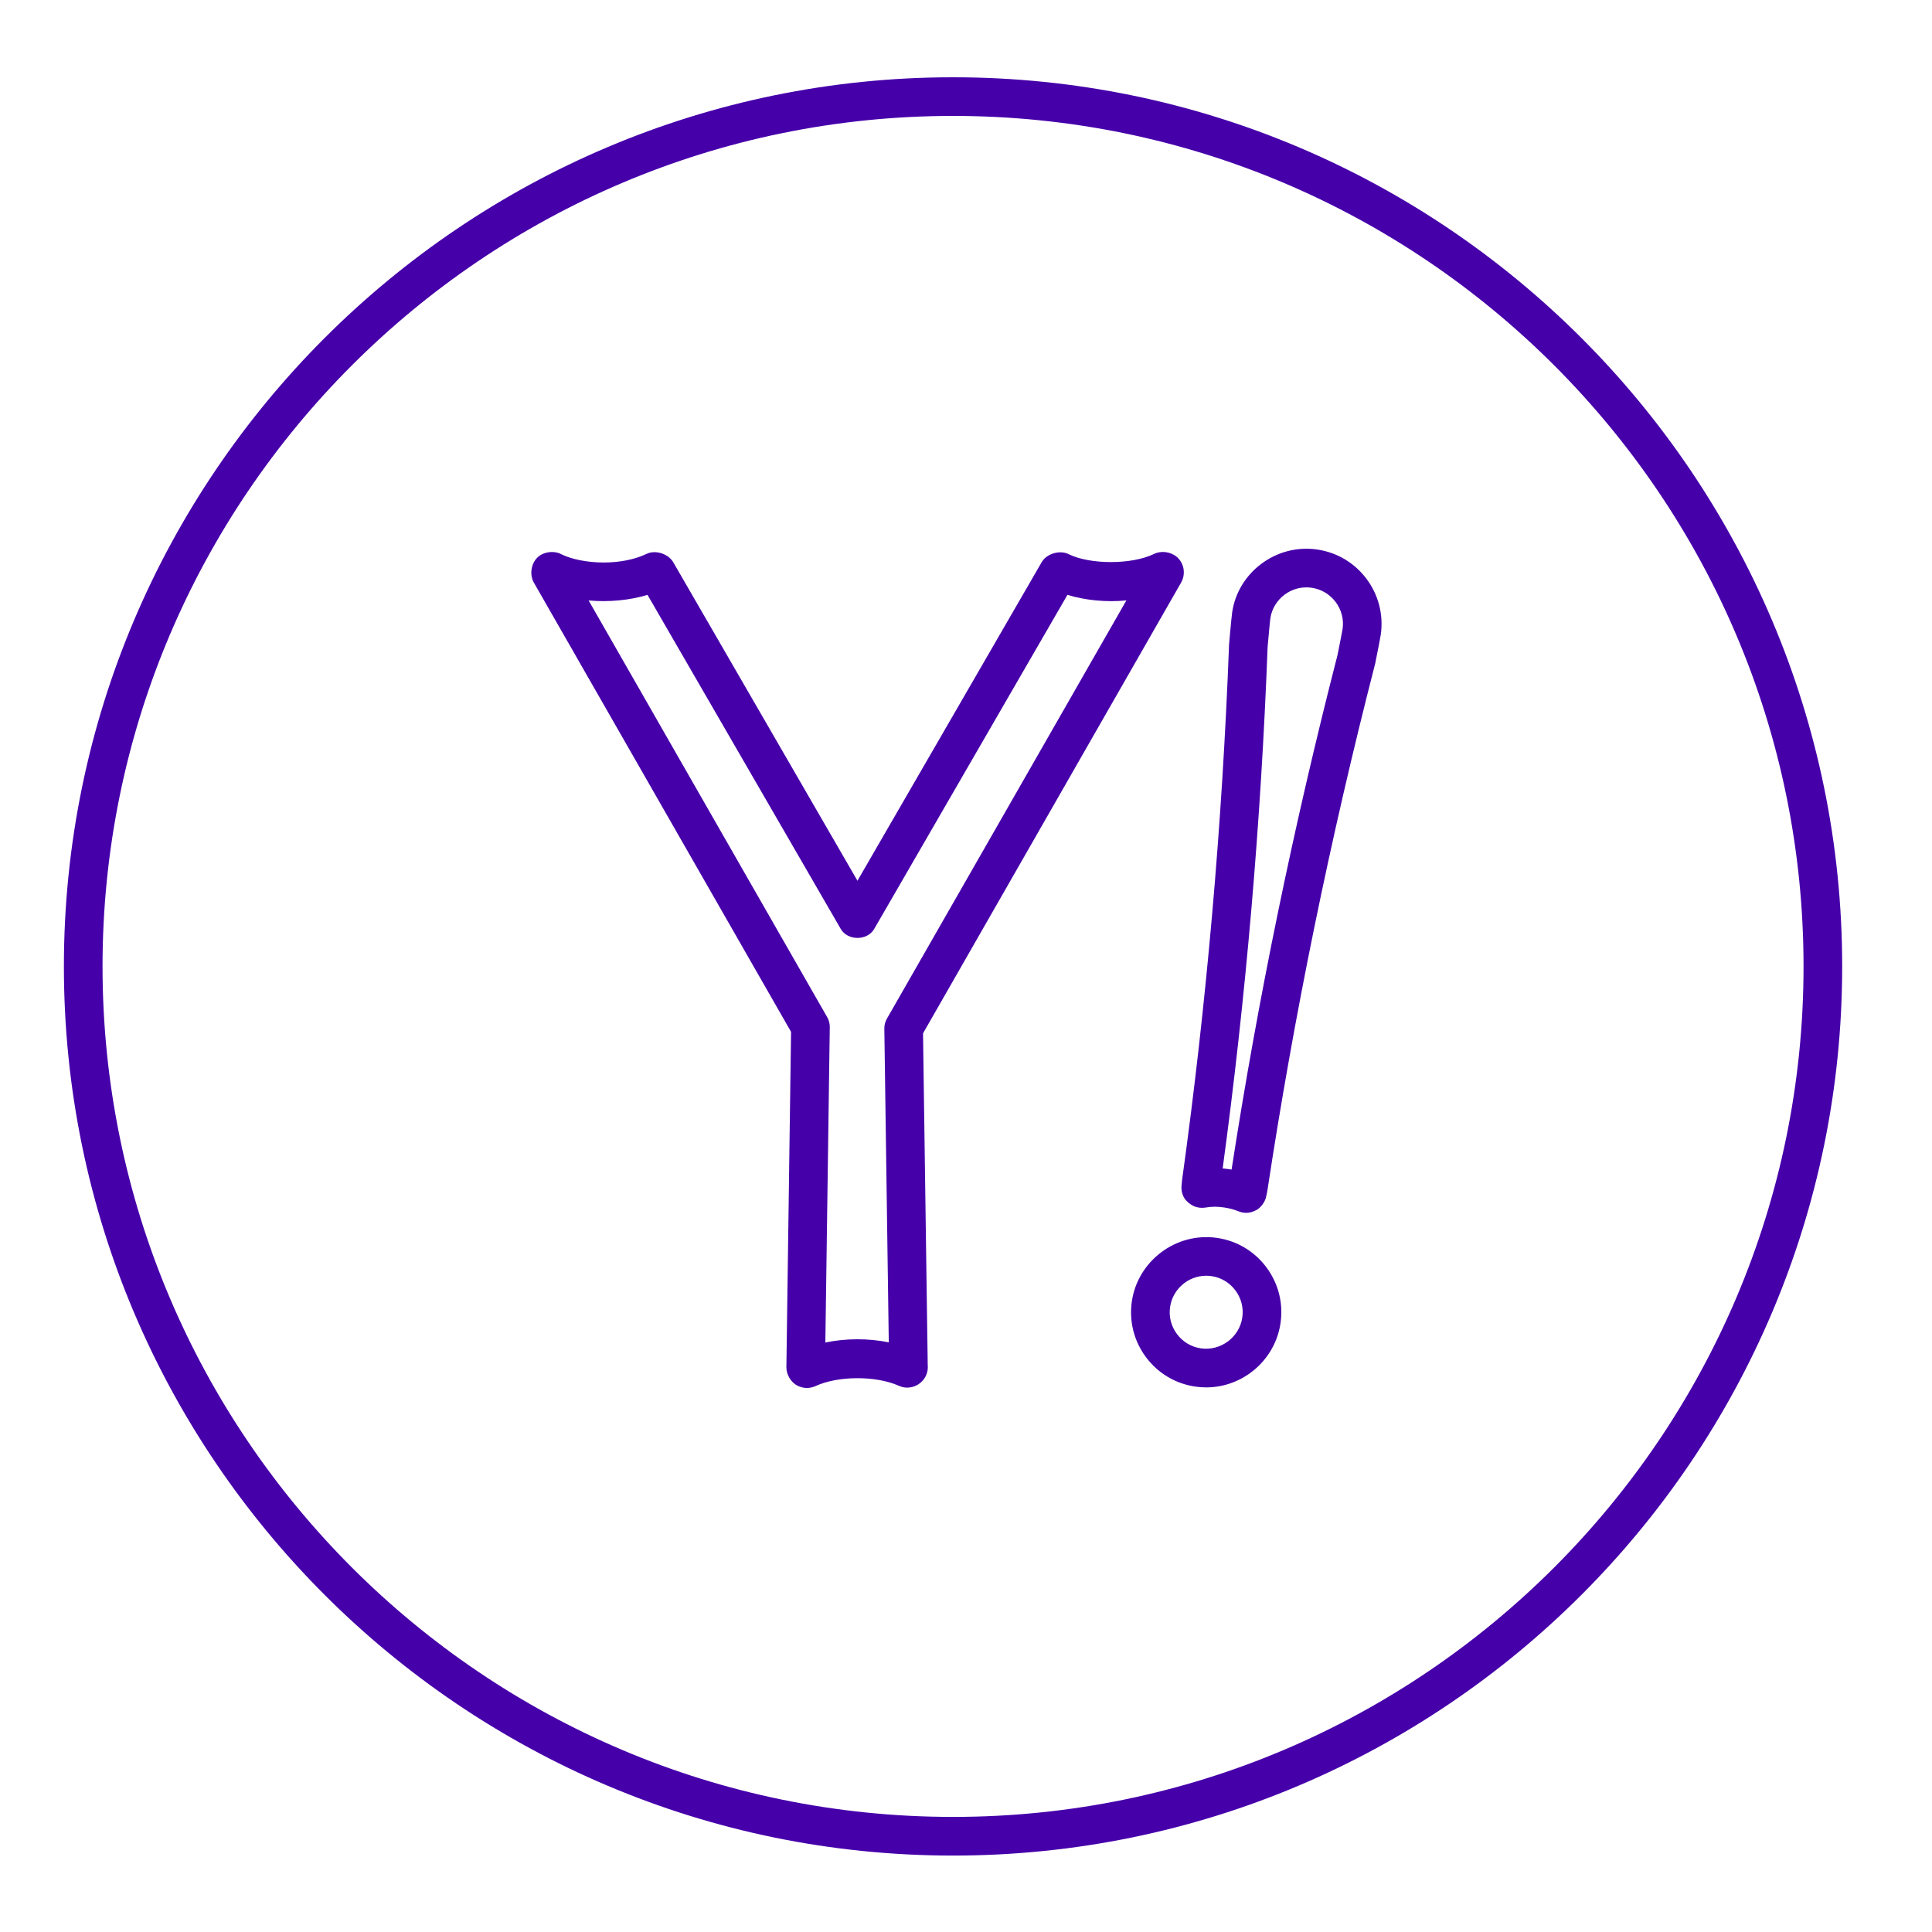 <?xml version="1.0" ?><!DOCTYPE svg  PUBLIC '-//W3C//DTD SVG 1.1//EN'  'http://www.w3.org/Graphics/SVG/1.1/DTD/svg11.dtd'><svg enable-background="new 0 0 100 100" height="100px" id="Layer_1" version="1.1" viewBox="0 0 100 100" width="100px" xml:space="preserve" xmlns="http://www.w3.org/2000/svg" xmlns:xlink="http://www.w3.org/1999/xlink"><g><path d="M49.328,96.044c25.377,0,46.023-20.645,46.023-46.021C95.352,24.646,74.705,4,49.328,4   C23.952,4,3.307,24.646,3.307,50.022C3.307,75.399,23.952,96.044,49.328,96.044z M49.328,6c24.274,0,44.023,19.749,44.023,44.022   c0,24.273-19.749,44.021-44.023,44.021c-24.273,0-44.021-19.748-44.021-44.021C5.307,25.749,25.055,6,49.328,6z" fill="#4600AA"/><path d="M62.993,64.073c-2.139-0.307-4.109,1.209-4.409,3.29c-0.149,1.026,0.11,2.05,0.731,2.884   c0.622,0.833,1.53,1.375,2.559,1.524c0.188,0.027,0.374,0.04,0.559,0.04c1.918,0,3.571-1.43,3.846-3.322   c0.152-1.027-0.105-2.052-0.727-2.888C64.931,64.765,64.021,64.222,62.993,64.073z M64.3,68.198   c-0.146,1.008-1.109,1.741-2.14,1.593c-0.498-0.072-0.938-0.335-1.241-0.741c-0.302-0.405-0.429-0.902-0.355-1.401   c0.133-0.922,0.936-1.617,1.868-1.617c0.091,0,0.183,0.007,0.274,0.02c0.498,0.072,0.938,0.336,1.241,0.743   C64.249,67.2,64.374,67.697,64.3,68.198z" fill="#4600AA"/><path d="M40.945,53.408l-0.242,17.367c0,0.379,0.239,0.781,0.578,0.95c0.139,0.069,0.327,0.117,0.482,0.117   c0.147,0,0.308-0.036,0.447-0.099l0.001,0.001c1.158-0.537,3.105-0.546,4.294-0.025c0.139,0.066,0.297,0.104,0.446,0.104   c0.058,0,0.115-0.005,0.172-0.015c0.51-0.079,0.901-0.519,0.901-1.048c0-0.032-0.002-0.065-0.005-0.098l-0.243-17.177l13.36-23.335   c0.022-0.041,0.043-0.083,0.061-0.126c0.169-0.424,0.054-0.907-0.287-1.201l-0.001,0.001c-0.311-0.266-0.801-0.331-1.16-0.159   c-1.197,0.58-3.317,0.548-4.392,0.039c-0.46-0.26-1.174-0.065-1.439,0.394l-9.536,16.489L34.875,29.15   c-0.237-0.473-0.936-0.712-1.413-0.48c-0.593,0.287-1.381,0.445-2.22,0.445c-0.83,0-1.64-0.163-2.171-0.419   c-0.4-0.224-0.979-0.129-1.269,0.176c-0.319,0.319-0.396,0.889-0.172,1.28L40.945,53.408z M33.515,30.79l10.003,17.293   c0.357,0.618,1.373,0.618,1.73,0L55.25,30.79c0.922,0.282,2.012,0.39,3.051,0.288l-12.396,21.65   c-0.089,0.156-0.135,0.332-0.132,0.511l0.23,16.241c-1.052-0.216-2.239-0.212-3.283,0.009l0.229-16.327   c0.002-0.179-0.043-0.355-0.132-0.511L30.467,31.08C31.503,31.175,32.605,31.069,33.515,30.79z" fill="#4600AA"/><path d="M61.168,61.25c0,0.004-0.003,0.034-0.006,0.063c-0.051,0.355,0.08,0.711,0.307,0.896   c0.088,0.088,0.224,0.176,0.337,0.226c0.182,0.08,0.402,0.102,0.596,0.068c0.303-0.055,0.609-0.056,0.95-0.005   c0.269,0.038,0.518,0.104,0.741,0.196l0.001-0.001c0.129,0.053,0.273,0.084,0.406,0.084c0.185,0,0.368-0.049,0.571-0.168   c0.196-0.127,0.373-0.36,0.442-0.583c0.011-0.034,0.026-0.101,0.033-0.135l0.052-0.253c1.369-9.025,3.243-18.192,5.583-27.297   c0.169-0.839,0.269-1.362,0.288-1.49c0.307-2.124-1.17-4.102-3.292-4.408c-2.15-0.312-4.106,1.213-4.399,3.249   c-0.015,0.079-0.06,0.535-0.129,1.289l-0.033,0.385c-0.354,9.332-1.17,18.636-2.431,27.707L61.168,61.25z M65.611,33.494   l0.03-0.332c0.057-0.623,0.092-1.019,0.11-1.145c0.145-1.009,1.094-1.747,2.14-1.595c1.03,0.149,1.748,1.11,1.602,2.13   c-0.018,0.108-0.113,0.602-0.261,1.342c-2.281,8.875-4.131,17.858-5.485,26.642c-0.035-0.006-0.07-0.011-0.106-0.016   c-0.119-0.018-0.238-0.032-0.356-0.042C64.484,51.65,65.269,42.56,65.611,33.494z" fill="#4600AA"/></g></svg>